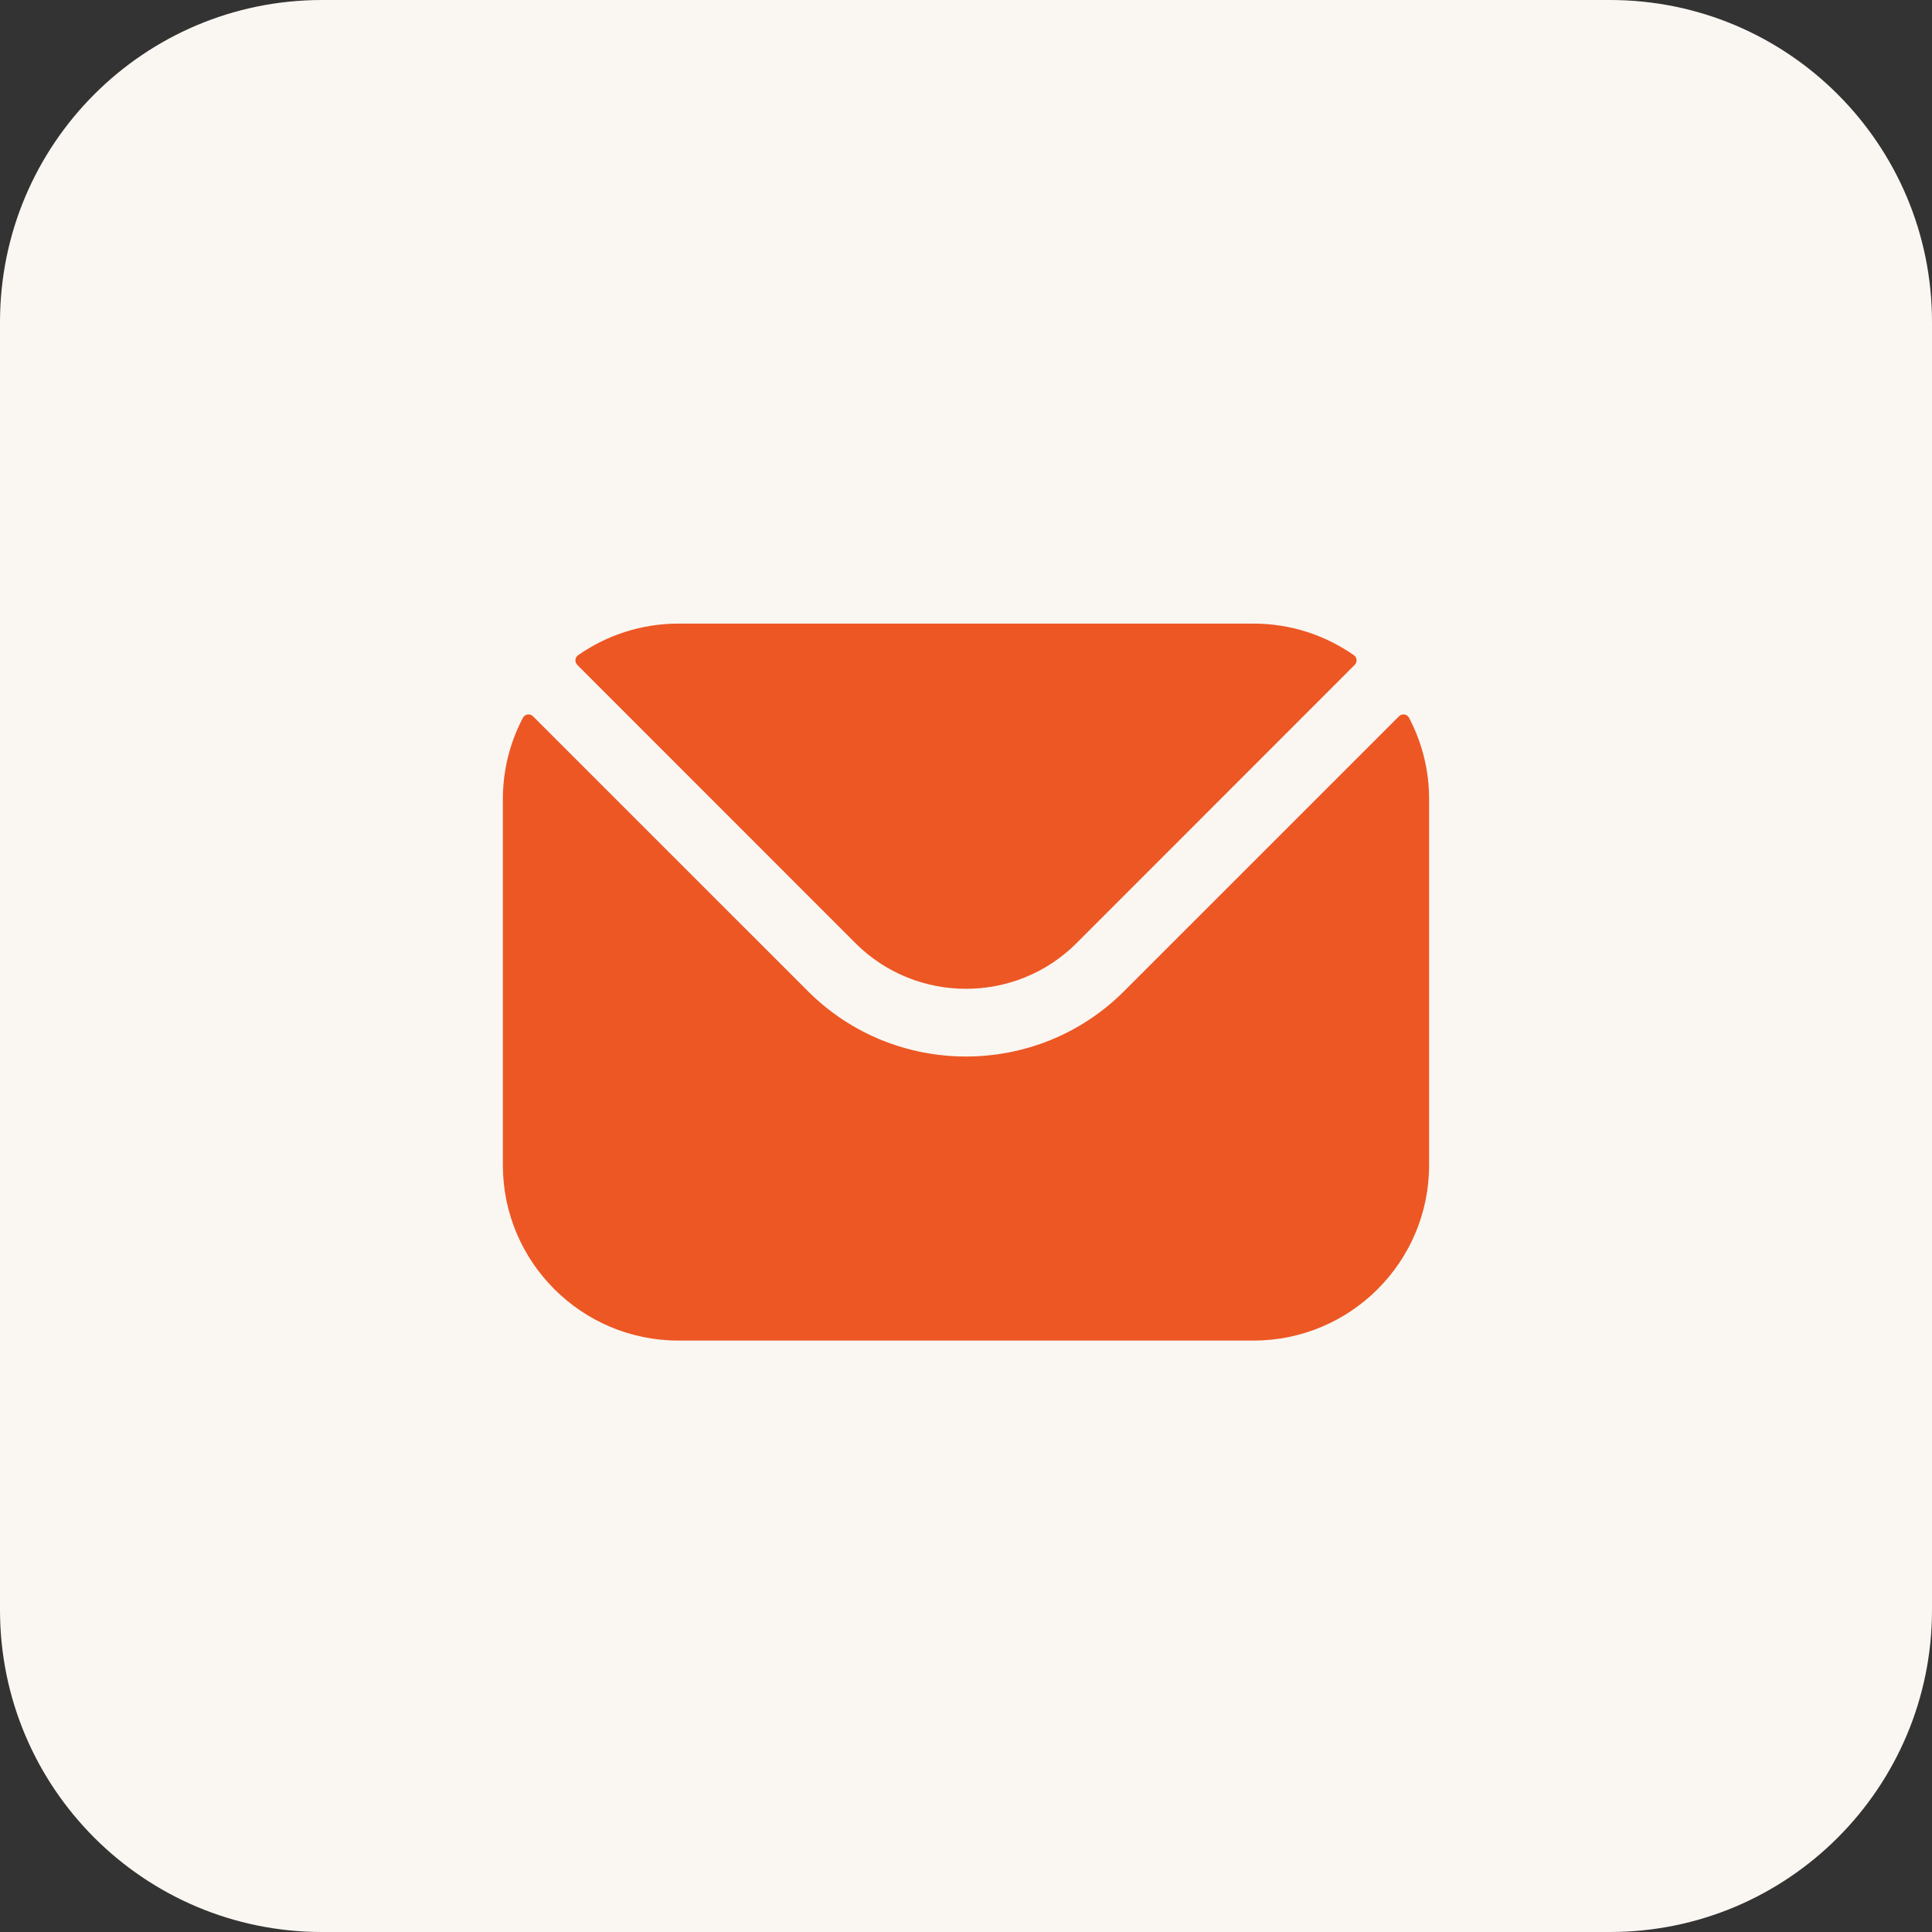 <svg width="60" height="60" viewBox="0 0 60 60" fill="none" xmlns="http://www.w3.org/2000/svg">
<rect x="0" y="0" width="60" height="60" fill="#333333" stroke="none"/>
<path d="M0 10C0 4.477 4.477 0 10 0H50C55.523 0 60 4.477 60 10V50C60 55.523 55.523 60 50 60H10C4.477 60 0 55.523 0 50V10Z" fill="#FAF7F2"/>
<path fill-rule="evenodd" clip-rule="evenodd" d="M17.927 20.648L26.572 29.296C28.458 31.178 31.54 31.18 33.427 29.296L42.072 20.648C42.093 20.627 42.108 20.603 42.118 20.576C42.128 20.549 42.132 20.52 42.129 20.491C42.127 20.462 42.118 20.434 42.103 20.41C42.089 20.384 42.069 20.363 42.045 20.347C41.164 19.732 40.091 19.367 38.935 19.367H21.064C19.909 19.367 18.836 19.732 17.954 20.347C17.93 20.363 17.911 20.384 17.896 20.41C17.882 20.434 17.873 20.462 17.87 20.491C17.868 20.52 17.872 20.549 17.881 20.576C17.891 20.603 17.907 20.627 17.927 20.648ZM15.617 24.814C15.617 23.936 15.83 23.07 16.239 22.292C16.254 22.265 16.274 22.241 16.299 22.223C16.325 22.205 16.354 22.193 16.384 22.189C16.415 22.184 16.446 22.187 16.475 22.196C16.505 22.206 16.531 22.223 16.553 22.245L25.089 30.78C27.792 33.487 32.206 33.489 34.911 30.78L43.447 22.245C43.468 22.223 43.495 22.206 43.524 22.196C43.554 22.187 43.585 22.184 43.615 22.189C43.646 22.193 43.675 22.205 43.7 22.223C43.725 22.241 43.746 22.265 43.76 22.292C44.169 23.07 44.383 23.936 44.382 24.814V36.185C44.382 39.191 41.937 41.632 38.935 41.632H21.064C18.062 41.632 15.617 39.191 15.617 36.185V24.814Z" fill="#ED5724"/>
</svg>
